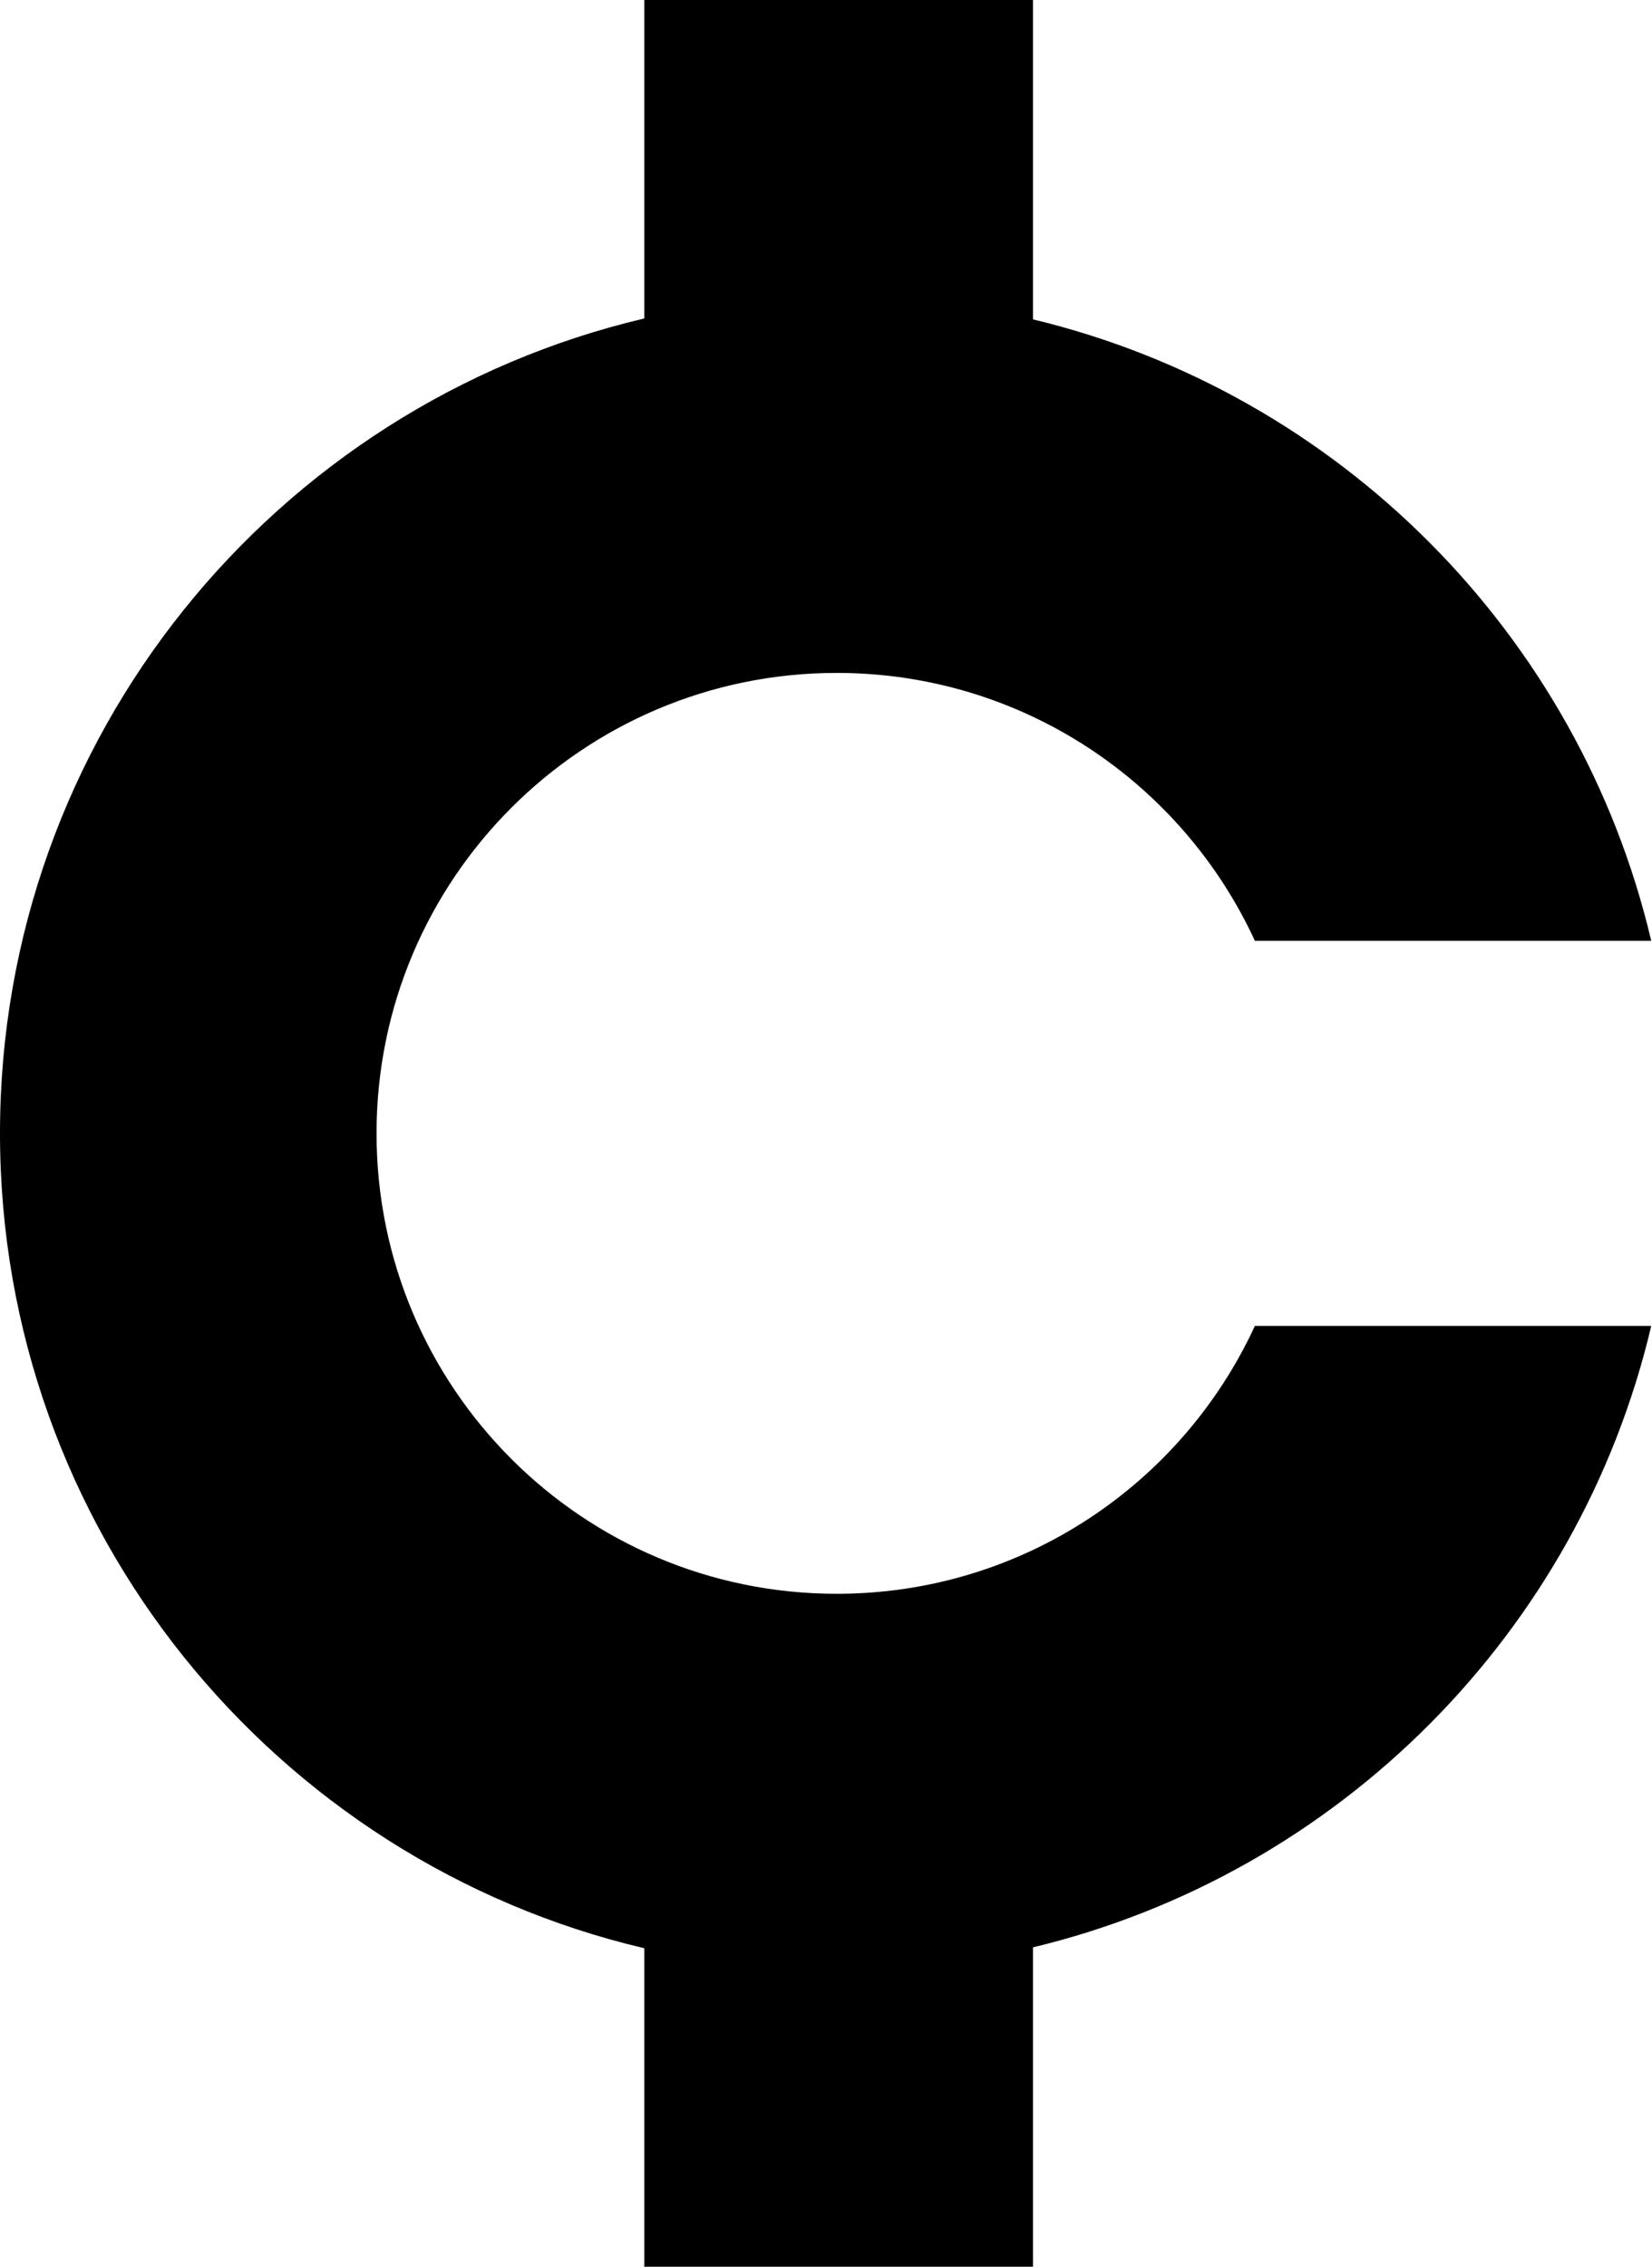 <svg width="175" height="240" viewBox="0 0 175 240" fill="none" xmlns="http://www.w3.org/2000/svg">
<path d="M109.428 33.815C141.817 41.599 167.282 67.167 174.919 99.613H132.932C125.213 82.871 108.284 71.249 88.639 71.249C61.714 71.249 39.888 93.076 39.888 120C39.888 146.924 61.714 168.751 88.639 168.751C108.284 168.751 125.213 157.129 132.932 140.387H174.919C167.282 172.833 141.817 198.4 109.428 206.185V240H68.251V206.28C29.125 197.07 2.64958e-06 161.937 0 120C0 78.062 29.125 42.928 68.251 33.719V0H109.428V33.815Z" fill="black"/>
</svg>
